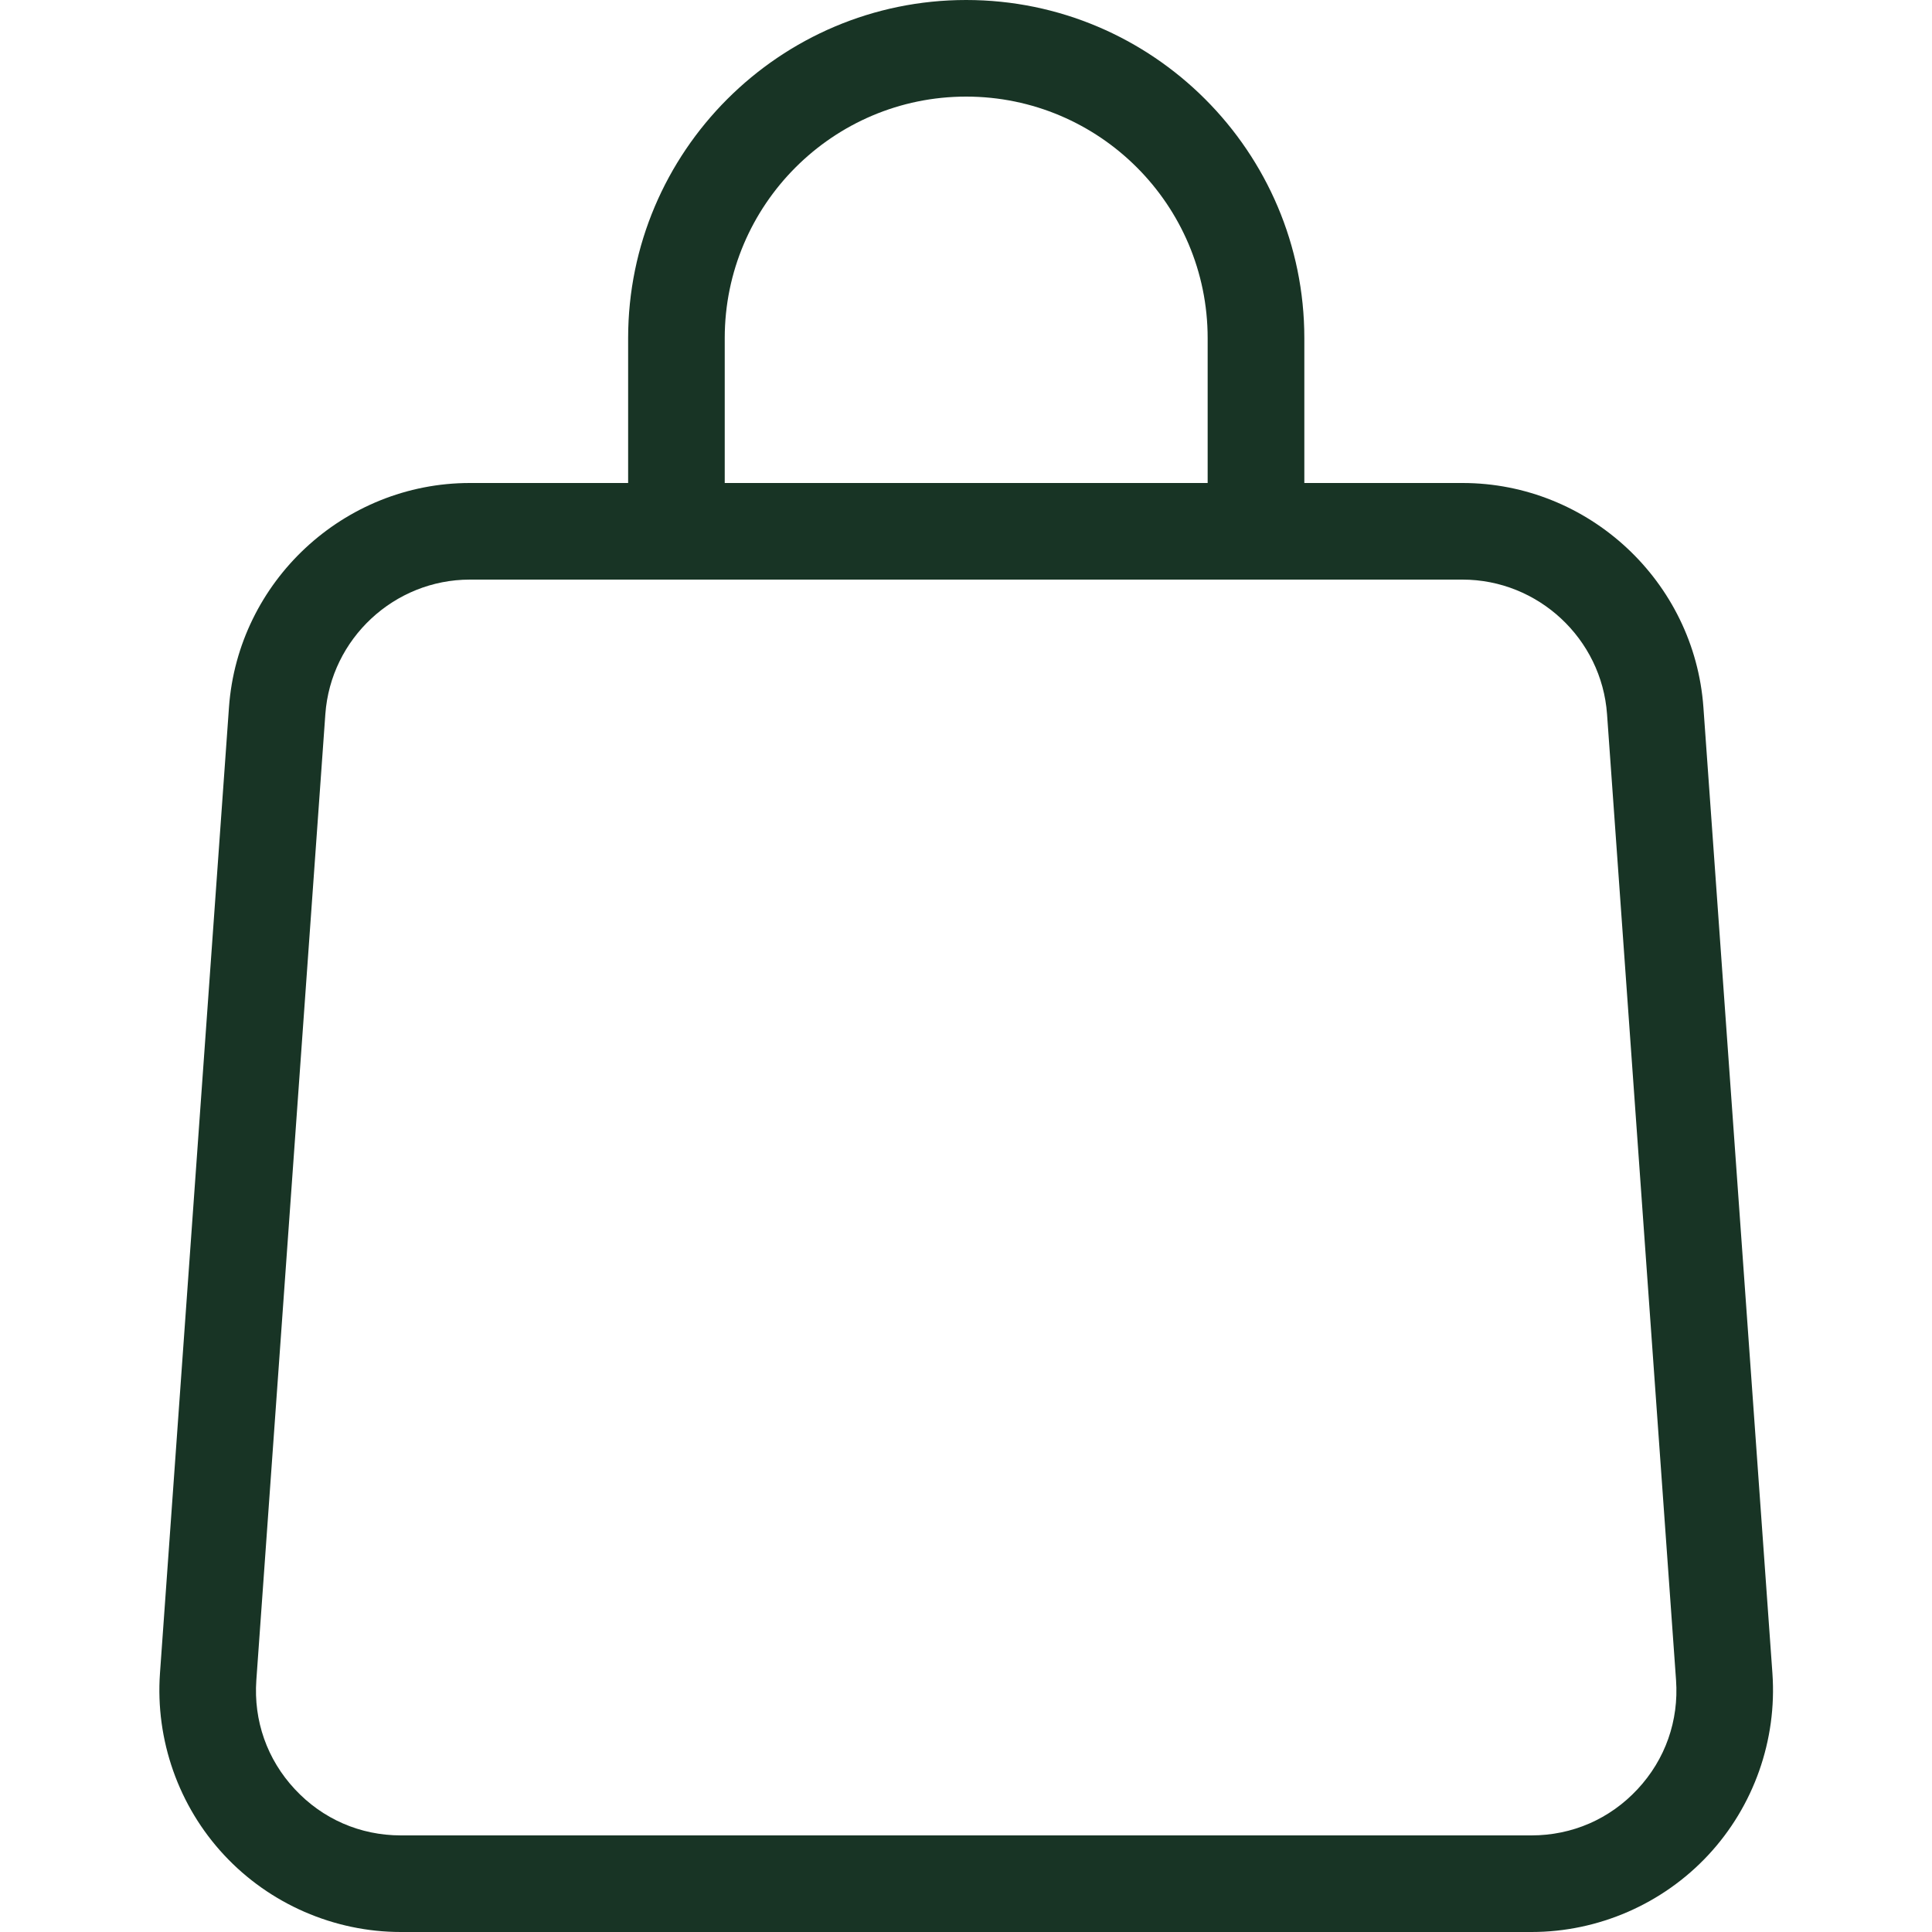 <?xml version="1.0" encoding="UTF-8"?> <svg xmlns="http://www.w3.org/2000/svg" width="25" height="25" viewBox="0 0 25 25" fill="none"><path d="M18.925 6.25H16.878V4.375C16.878 1.963 14.915 0 12.502 0C10.09 0 8.128 1.963 8.128 4.375V6.25H6.08C4.448 6.25 3.08 7.524 2.963 9.152L2.07 21.652C2.009 22.515 2.311 23.372 2.9 24.004C3.489 24.637 4.323 25 5.187 25H19.818C20.682 25 21.516 24.637 22.105 24.004C22.694 23.372 22.996 22.515 22.935 21.652L22.042 9.152C21.925 7.524 20.557 6.25 18.925 6.25ZM9.378 4.375C9.378 2.652 10.78 1.25 12.502 1.25C14.226 1.25 15.627 2.652 15.627 4.375V6.25H9.378V4.375ZM21.19 23.152C20.831 23.538 20.344 23.75 19.817 23.75H5.187C4.661 23.75 4.174 23.538 3.815 23.152C3.456 22.767 3.28 22.266 3.317 21.741L4.21 9.241C4.28 8.265 5.101 7.5 6.08 7.5H18.925C19.904 7.5 20.725 8.265 20.795 9.241L21.688 21.741C21.725 22.266 21.549 22.767 21.19 23.152Z" fill="#183425"></path></svg> 